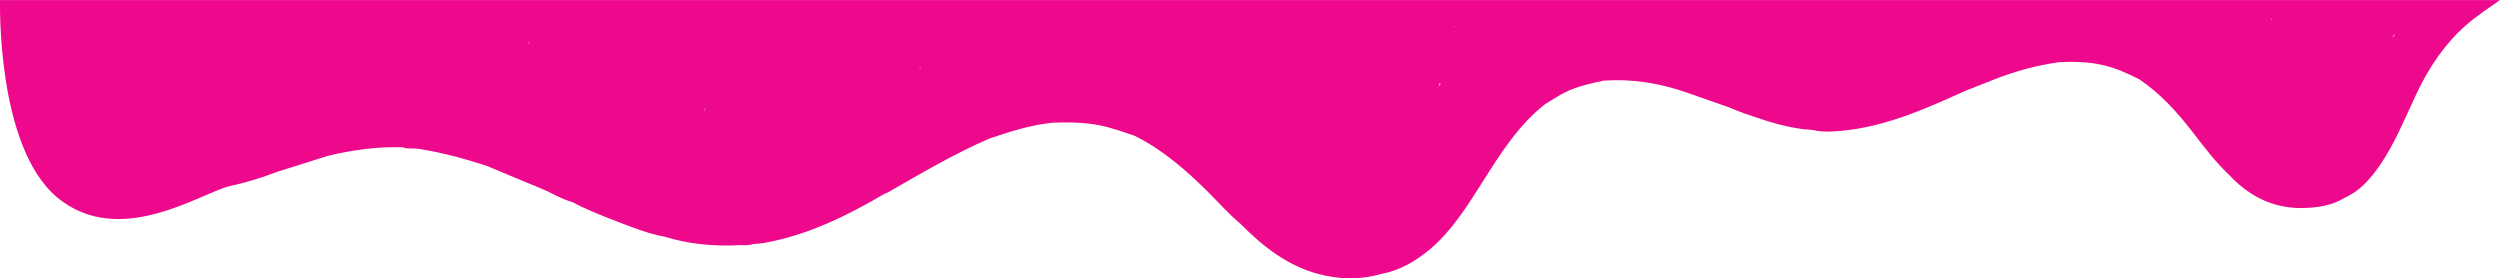 <svg width="539" height="60" viewBox="0 0 539 60" fill="none" xmlns="http://www.w3.org/2000/svg">
<g clip-path="url(#clip0_623_853)">
<path d="M12.428 42.638C25.731 53.573 43.066 41.735 49.551 40.104C53.052 39.391 56.467 38.299 59.838 37.019C63.448 35.883 67.057 34.745 70.667 33.608C75.998 32.308 81.38 31.585 86.839 31.753C87.741 32.156 88.69 31.945 89.616 32.034C89.792 32.048 89.969 32.063 90.146 32.076C95.188 32.86 100.128 34.18 105.014 35.784C108.93 37.422 112.84 39.087 116.769 40.69C118.998 41.598 121.08 42.945 123.4 43.572C126.557 45.239 129.843 46.525 133.129 47.79C136.5 49.087 139.869 50.429 143.405 51.056C148.399 52.603 153.489 53.086 158.642 52.894C159.923 52.757 161.23 53.069 162.489 52.586C162.489 52.586 162.49 52.586 162.492 52.586L162.599 52.62L162.705 52.582C163.288 52.533 163.874 52.531 164.45 52.432C173.859 50.813 182.478 46.626 190.864 41.683C191.035 41.626 191.218 41.598 191.375 41.51C198.596 37.38 205.764 33.121 213.334 29.862C217.769 28.328 222.237 26.972 226.866 26.451C230.29 26.337 233.704 26.352 237.1 27.025C239.677 27.535 242.154 28.441 244.651 29.289C250.599 32.236 255.696 36.642 260.546 41.48C262.823 43.753 264.979 46.188 267.425 48.233C272.335 53.223 277.688 57.321 284.184 59.056C288.718 60.268 293.264 60.371 297.804 59.062C301.716 58.329 305.159 56.379 308.325 53.716C312.908 49.864 316.194 44.661 319.478 39.471C323.483 33.143 327.472 26.803 333.252 22.366C334.652 21.56 335.985 20.618 337.434 19.905C340.096 18.596 342.907 17.989 345.725 17.388C351.766 16.962 357.665 17.882 363.446 19.882C366.459 20.924 369.468 21.984 372.48 23.036C373.706 23.521 374.921 24.054 376.162 24.482C380.976 26.141 385.795 27.786 390.87 28.02C392.915 28.543 394.992 28.38 397.037 28.197C406.403 27.354 415.052 23.515 423.677 19.606C425.548 18.866 427.424 18.135 429.292 17.382C434.065 15.457 438.95 14.091 443.975 13.4C447.086 13.267 450.187 13.313 453.26 14.001C456.056 14.627 458.693 15.784 461.275 17.129C465.664 20.074 469.283 24.029 472.642 28.368C475.143 31.595 477.602 34.886 480.531 37.641C485.191 42.669 490.7 45.119 497.106 44.834C500.003 44.706 502.841 44.274 505.448 42.667C508.604 41.316 510.935 38.723 512.98 35.801C516.363 30.963 518.563 25.298 521.141 19.903C523.865 14.203 527.304 9.223 531.848 5.279C534.119 3.308 536.59 1.718 539 0.009H0.012C0.012 0.009 -0.876 31.709 12.429 42.646L12.428 42.638ZM64.709 23.087C64.756 22.981 64.799 22.874 64.836 22.764C64.822 22.903 64.78 23.009 64.709 23.087ZM114.248 8.819C114.117 9.11 113.968 9.396 113.813 9.683C113.901 9.356 114.029 9.057 114.248 8.819ZM151.84 24.101C151.84 23.782 151.897 23.473 152.055 23.22C152 23.519 151.931 23.814 151.84 24.101ZM178.843 3.747C178.843 3.747 178.839 3.763 178.836 3.772C178.837 3.763 178.84 3.755 178.843 3.747ZM198.221 14.996C198.295 14.827 198.367 14.656 198.434 14.483C198.458 14.681 198.389 14.907 198.221 14.996ZM279.699 5.509C279.699 5.509 279.701 5.505 279.703 5.503C279.703 5.505 279.7 5.507 279.699 5.509ZM310.187 18.474C310.309 18.248 310.408 18.021 310.473 17.785C310.594 18.133 310.558 18.394 310.187 18.474ZM313.511 5.969C313.517 5.834 313.515 5.697 313.514 5.562C313.529 5.574 313.543 5.587 313.558 5.597C313.595 5.627 313.569 5.878 313.51 5.969H313.511ZM374.674 16.796C374.674 16.796 374.676 16.8 374.677 16.8C374.677 16.804 374.677 16.809 374.677 16.813C374.673 16.806 374.667 16.8 374.663 16.796C374.666 16.796 374.67 16.796 374.673 16.796H374.674ZM489.915 4.134C489.865 4.193 489.818 4.255 489.774 4.318C489.758 4.219 489.74 4.118 489.722 4.014C489.788 4.059 489.851 4.096 489.915 4.134ZM515.824 8.096C515.96 7.815 516.114 7.529 516.271 7.242C516.264 7.562 516.149 7.849 515.824 8.096Z" fill="#EE088C"/>
</g>
<defs>
<clipPath id="clip0_623_853">
<rect width="539" height="60" fill="white"/>
</clipPath>
</defs>
</svg>
